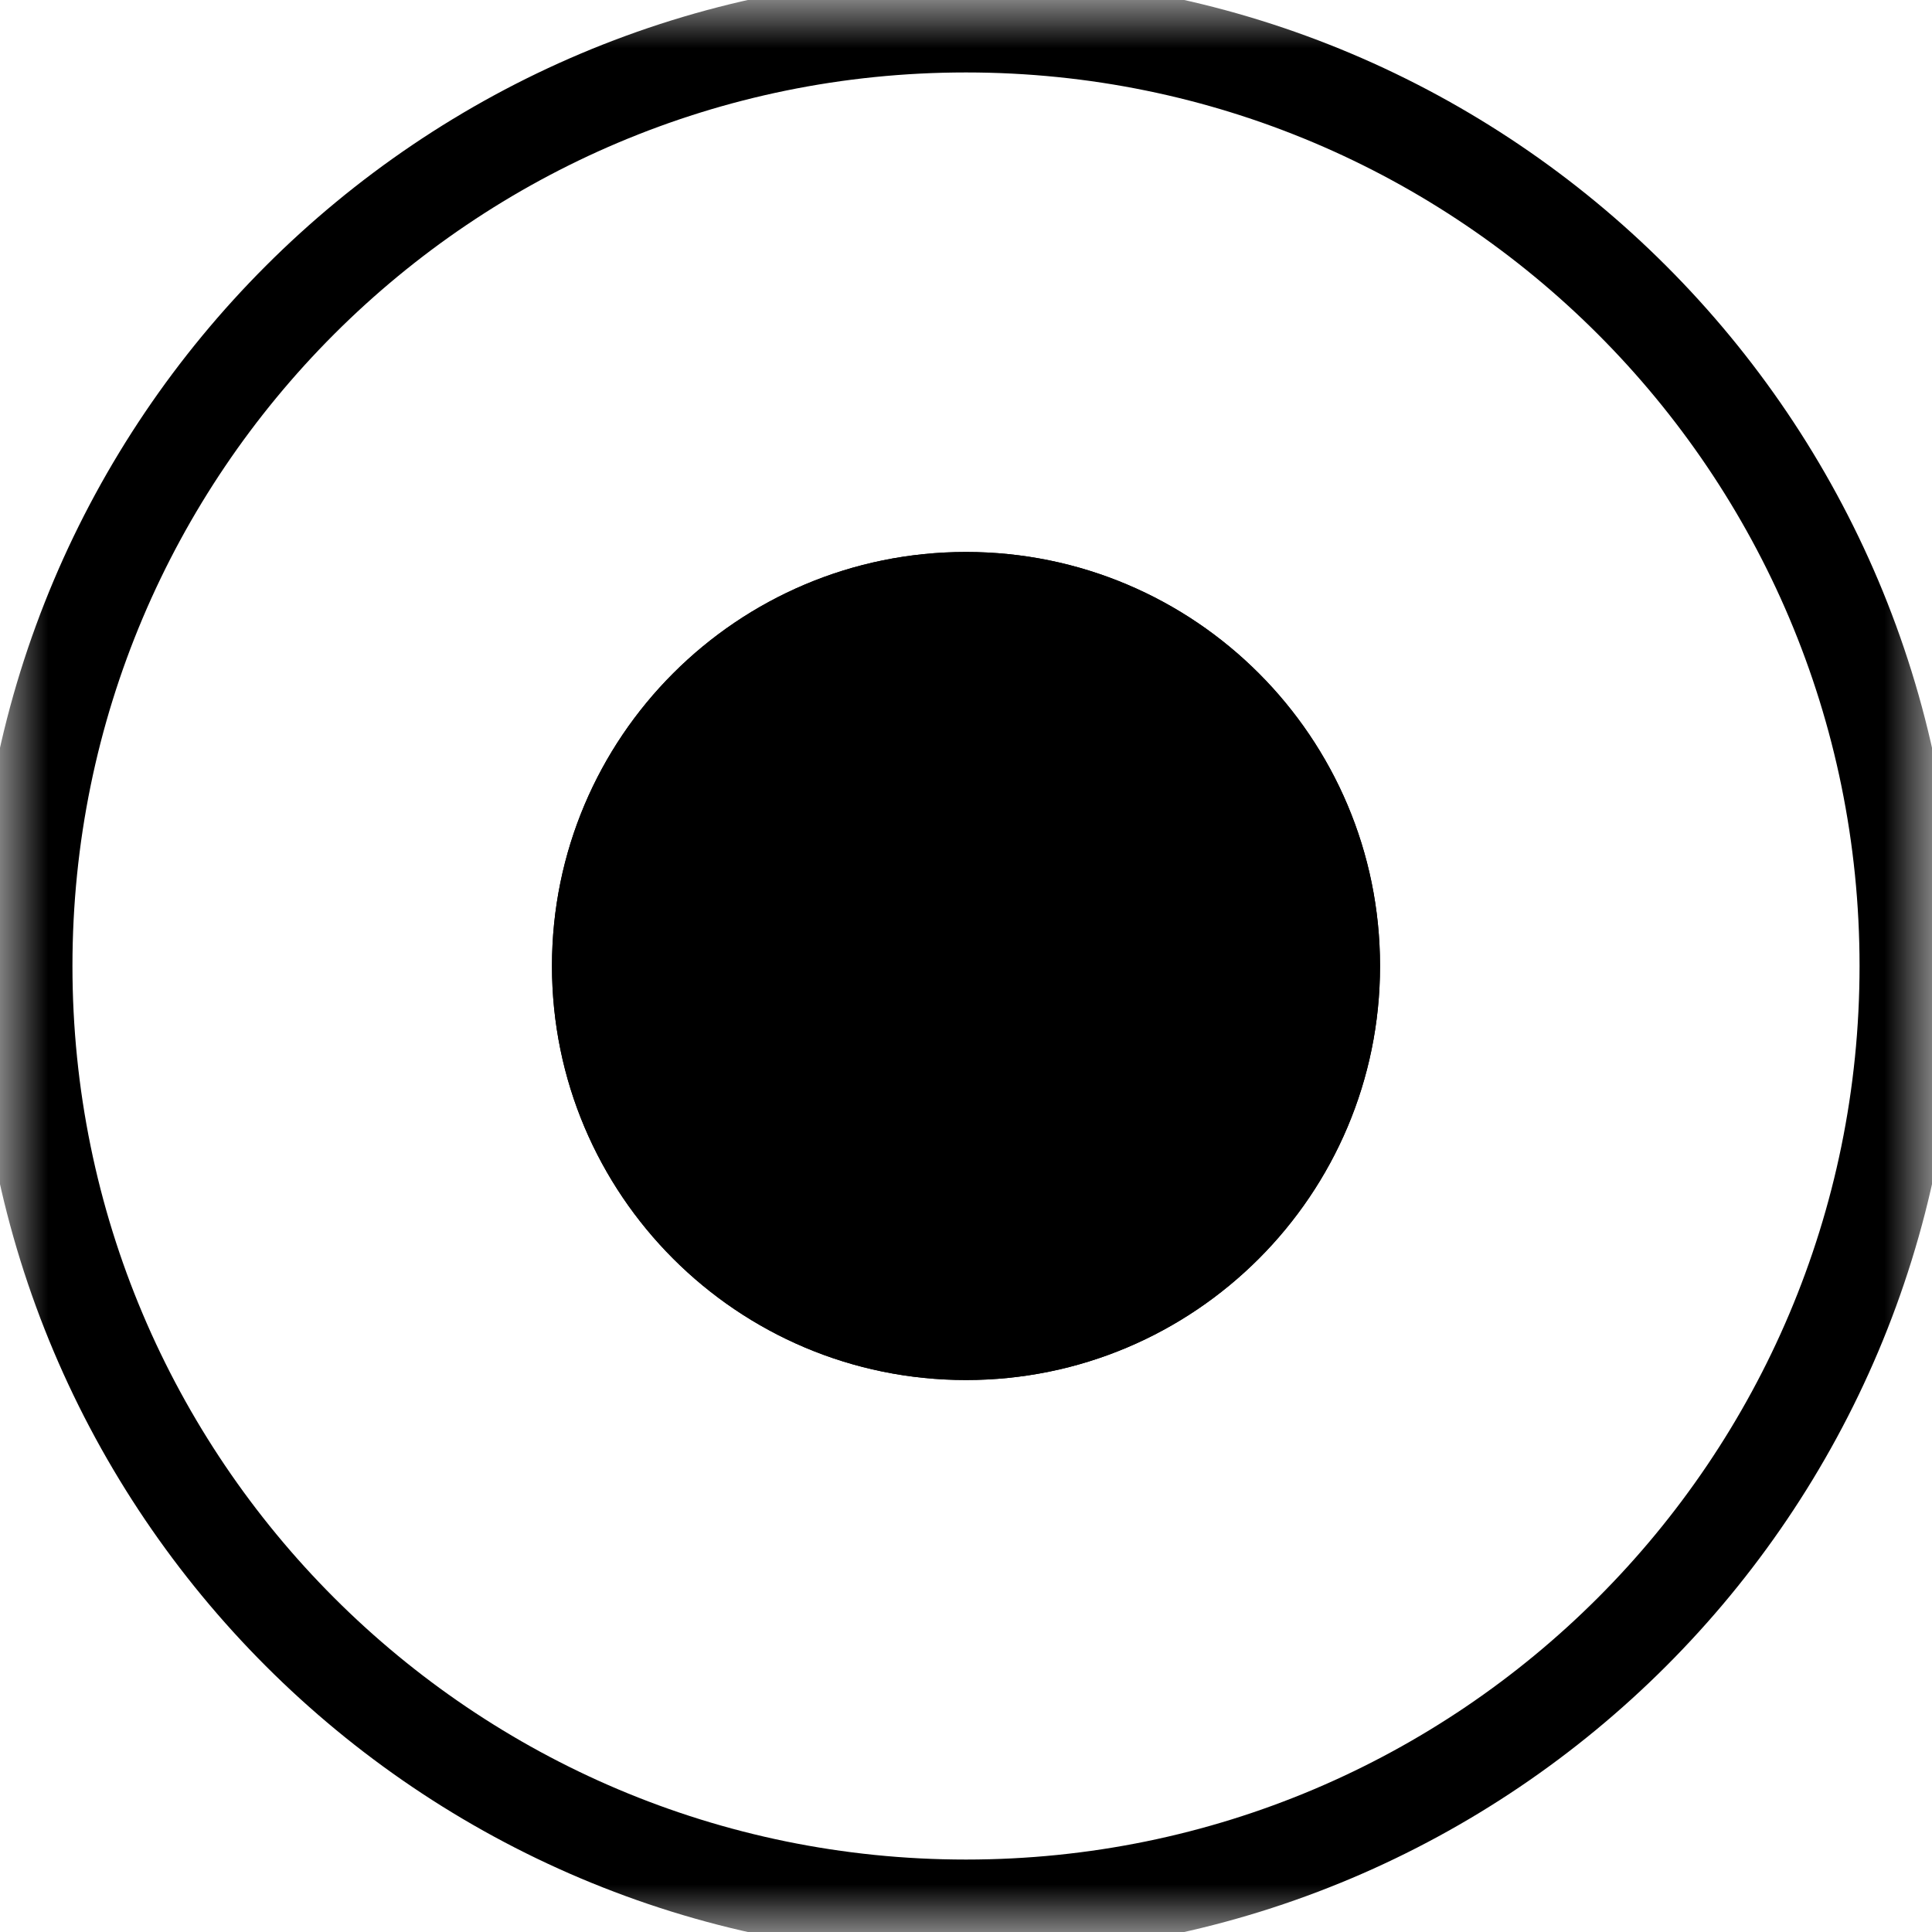 <?xml version="1.0" encoding="UTF-8"?> <svg xmlns="http://www.w3.org/2000/svg" viewBox="0 0 20.00 20.00" data-guides="{&quot;vertical&quot;:[],&quot;horizontal&quot;:[]}"><defs><linearGradient id="tSvgGradient2d1272480a" x1="15.593" x2="14.347" y1="4.523" y2="14.997" fill="rgb(0, 0, 0)" gradientUnits="userSpaceOnUse" gradientTransform=""><stop offset="0" stop-color="hsl(0,100%,61.57%)" stop-opacity="1" transform="translate(-6012, -4867)"></stop><stop offset="1" stop-color="hsl(0,100%,44.51%)" stop-opacity="1" transform="translate(-6012, -4867)"></stop></linearGradient><linearGradient id="tSvgGradient10b30354a11" x1="15.593" x2="14.347" y1="4.523" y2="14.997" fill="rgb(0, 0, 0)" gradientUnits="userSpaceOnUse" gradientTransform=""><stop offset="1" stop-color="hsl(46.44,99.2%,50.98%)" stop-opacity="1" transform="translate(-6012, -4867)"></stop><stop offset="1" stop-color="hsl(0,100%,44.51%)" stop-opacity="1" transform="translate(-6012, -4867)"></stop></linearGradient><linearGradient id="tSvgGradient9a3bf91e9c" x1="23.051" x2="20.145" y1="-2.782" y2="21.662" fill="rgb(0, 0, 0)" gradientUnits="userSpaceOnUse" gradientTransform=""><stop offset="1" stop-color="hsl(46.44,99.2%,50.98%)" stop-opacity="1" transform="translate(-6012, -4867)"></stop><stop offset="1" stop-color="hsl(0,100%,44.51%)" stop-opacity="1" transform="translate(-6012, -4867)"></stop></linearGradient></defs><mask x="-0" y="-0" width="20" height="20" data-from-defs="true" maskUnits="userSpaceOnUse" maskContentUnits="userSpaceOnUse" id="tSvg12d252f36fc"><path fill="white" stroke="none" fill-opacity="1" stroke-width="1" stroke-opacity="1" width="19" height="19" id="tSvg26fb5b6454" title="Rectangle 1" d="M0 0C6.667 0 13.333 0 20 0C20 6.667 20 13.333 20 20C13.333 20 6.667 20 0 20C0 13.333 0 6.667 0 0Z" style="transform-origin: -18026px -14591px;"></path></mask><path fill="url(#tSvgGradient2d1272480a)" stroke="none" fill-opacity="1" stroke-width="1" stroke-opacity="1" mask="url(#tSvg12d252f36fc)" id="tSvg18c91a20691" title="Path 1" d="M10 14.286C12.367 14.286 14.286 12.367 14.286 10C14.286 7.633 12.367 5.714 10 5.714C7.633 5.714 5.714 7.633 5.714 10C5.714 12.367 7.633 14.286 10 14.286Z"></path><path fill="url(#tSvgGradient10b30354a11)" stroke="none" fill-opacity="1" stroke-width="1" stroke-opacity="1" mask="url(#tSvg12d252f36fc)" id="tSvg14ba55ade92" title="Path 2" d="M10 14.286C12.367 14.286 14.286 12.367 14.286 10C14.286 7.633 12.367 5.714 10 5.714C7.633 5.714 5.714 7.633 5.714 10C5.714 12.367 7.633 14.286 10 14.286Z"></path><path fill="none" stroke="url(#tSvgGradient9a3bf91e9c)" fill-opacity="1" stroke-width="1" stroke-opacity="1" mask="url(#tSvg12d252f36fc)" id="tSvg5bc8a6d2b8" title="Path 3" d="M10 19.75C15.385 19.75 19.75 15.384 19.75 10C19.75 4.615 15.385 0.25 10 0.25C4.615 0.25 0.25 4.615 0.25 10C0.25 15.384 4.615 19.75 10 19.75Z"></path></svg> 